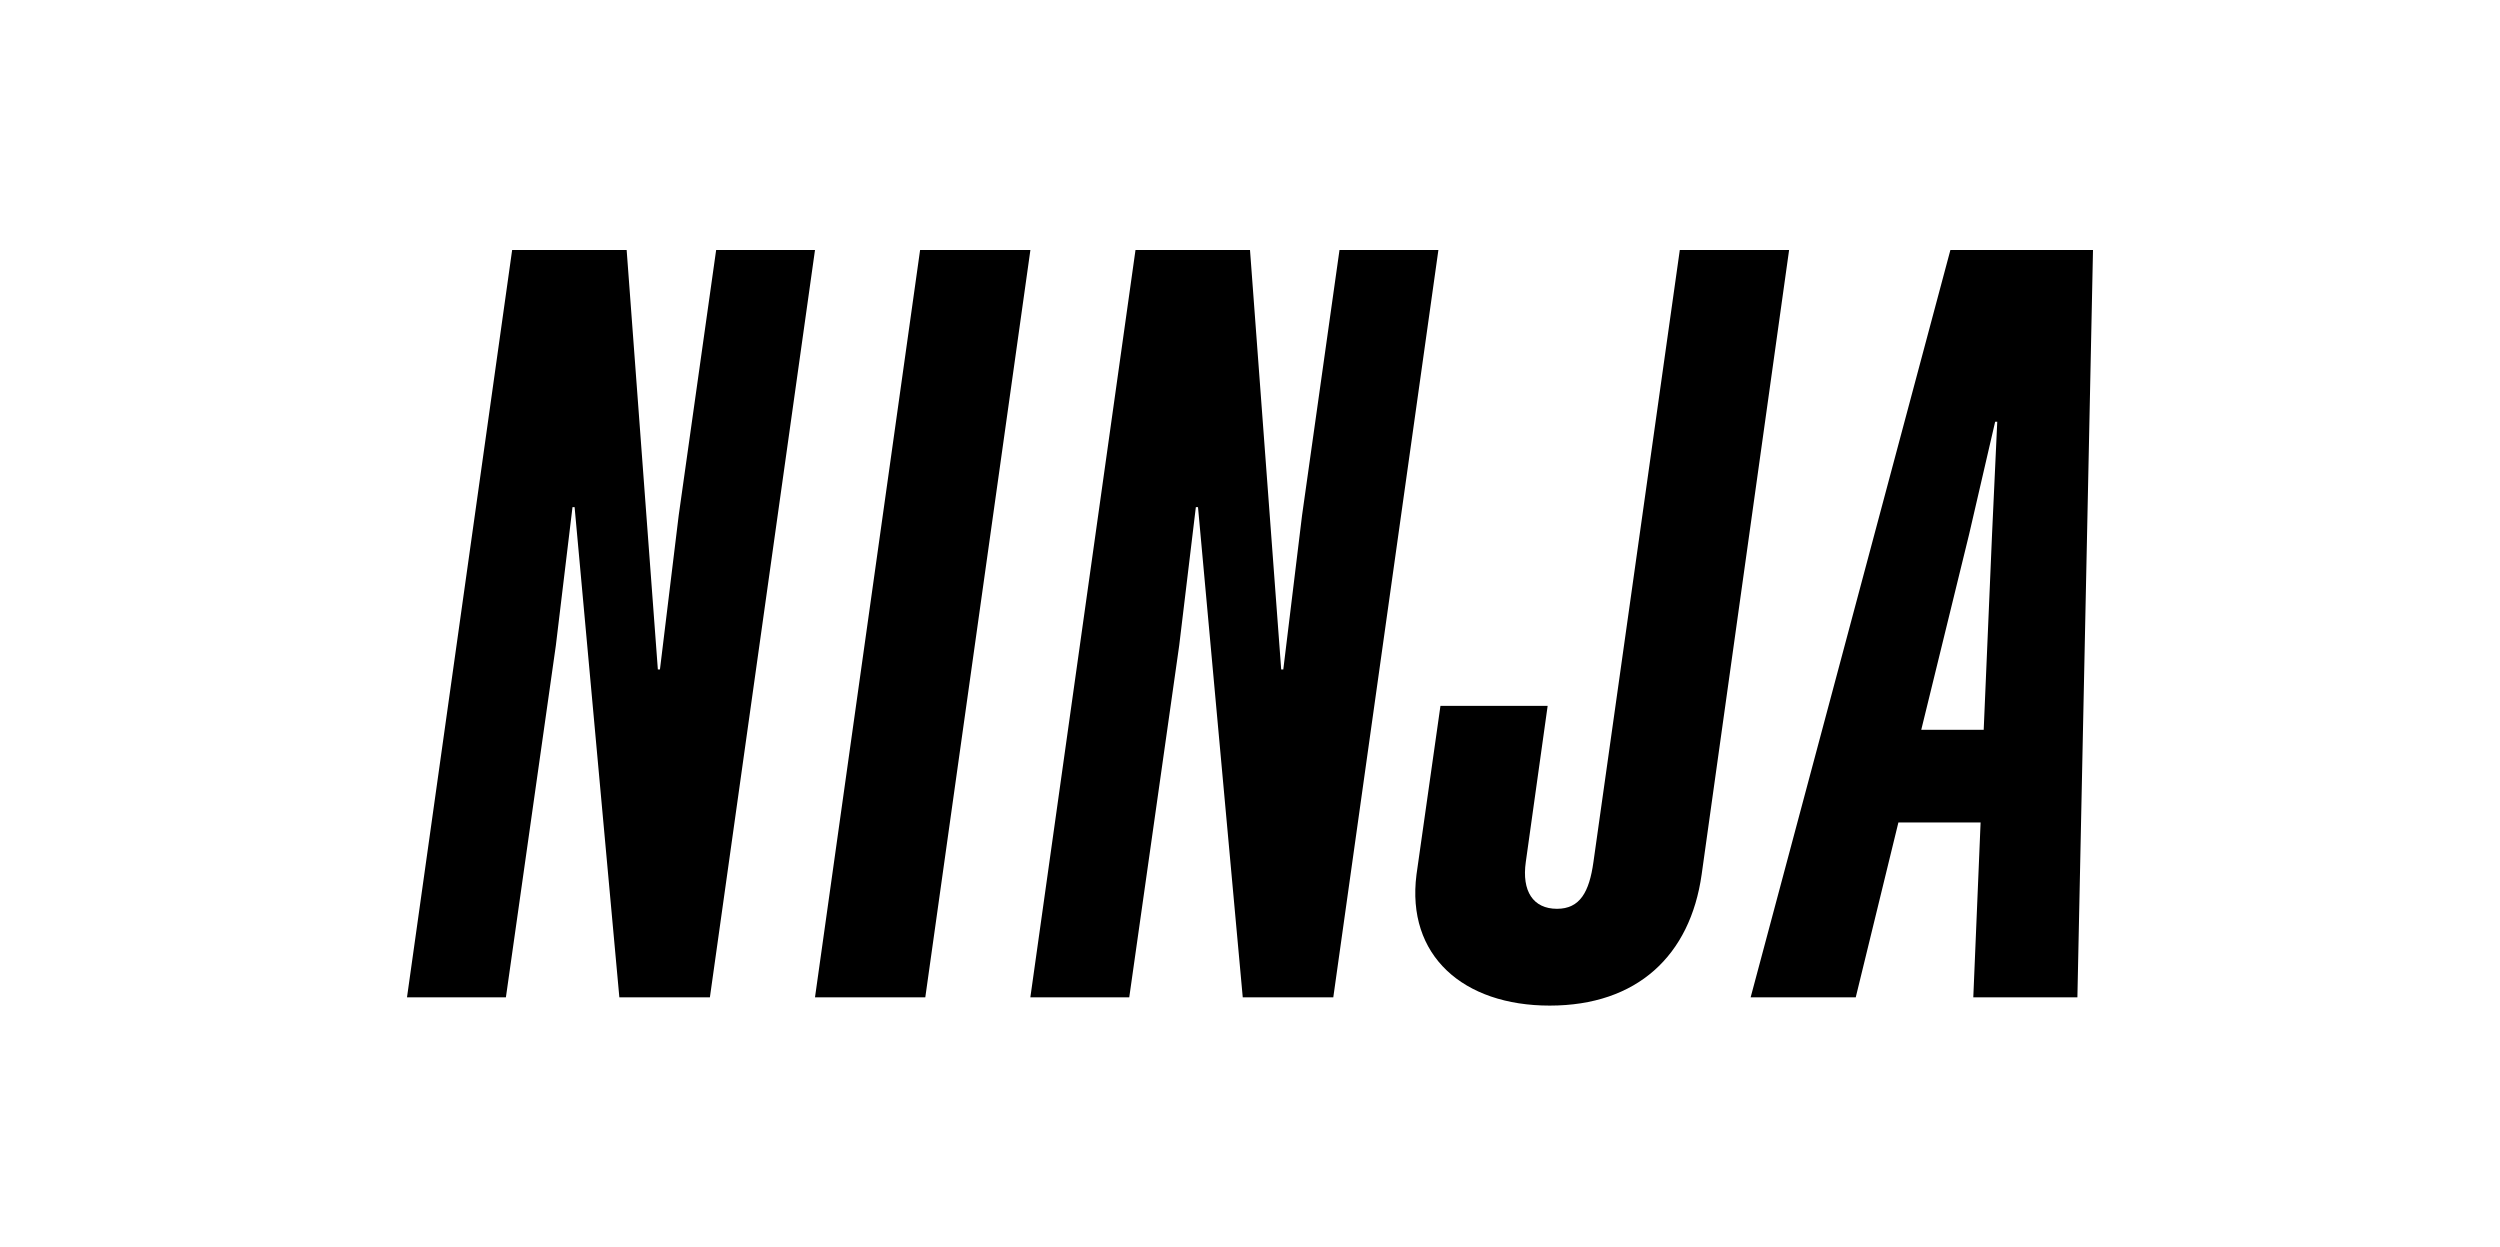 <svg xmlns="http://www.w3.org/2000/svg" width="500" height="249.458"><path id="InstructorName" fill="currentColor" d="M114.5,101.42l-3.33,27.68l-9.99,70.36H81.4L102.43,50h22.9l6.24,83.89h0.42		l3.75-30.81L143.23,50H163l-21.02,149.46h-18.11l-8.95-98.04H114.5z M185.06,199.46h-22.06L184.02,50h22.06L185.06,199.46z		 M239.17,101.42l-3.33,27.68l-9.99,70.36h-19.78L227.1,50H250l6.24,83.89h0.42l3.75-30.81L267.9,50h19.78l-21.02,149.46h-18.11		l-8.95-98.04H239.17z M357.82,50l-17.49,124.89c-2.29,16.24-12.91,26.23-30.39,26.23c-17.28,0-28.73-9.99-26.64-26.23l4.79-33.72		h21.44l-4.37,31.22c-0.83,5.83,1.46,9.37,6.24,9.37c4.58,0,6.45-3.33,7.29-9.37L335.96,50H357.82z M418.6,50l-3.12,149.46h-20.82		l1.46-34.97h-16.44l-8.53,34.97h-21.02L390.08,50H418.6z M384.25,145.96h12.49l1.67-39.13l1.04-22.48h-0.42l-5.2,22.48		L384.25,145.96z"/></svg>

